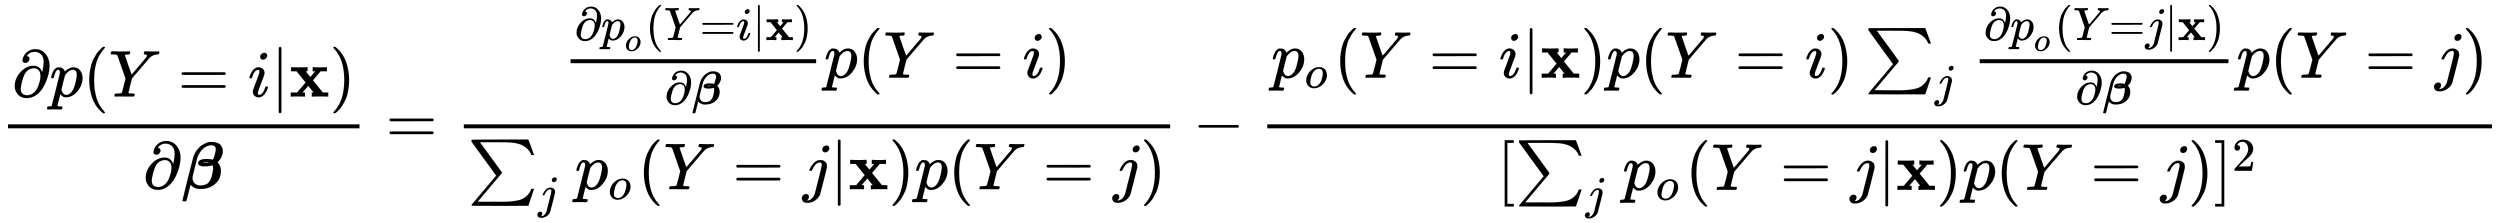 <svg xmlns:xlink="http://www.w3.org/1999/xlink" width="87.538ex" height="7.809ex" style="vertical-align: -2.805ex;" viewBox="0 -2154.8 37689.9 3362.3" role="img" focusable="false" xmlns="http://www.w3.org/2000/svg" aria-labelledby="MathJax-SVG-1-Title"><title id="MathJax-SVG-1-Title">StartFraction partial-differential p left-parenthesis upper Y equals i vertical-bar bold x right-parenthesis Over partial-differential bold-italic beta EndFraction equals StartStartFraction StartFraction partial-differential p Subscript o Baseline left-parenthesis upper Y equals i vertical-bar bold x right-parenthesis Over partial-differential bold-italic beta EndFraction p left-parenthesis upper Y equals i right-parenthesis OverOver sigma-summation Underscript j Endscripts p Subscript o Baseline left-parenthesis upper Y equals j vertical-bar bold x right-parenthesis p left-parenthesis upper Y equals j right-parenthesis EndEndFraction minus StartStartFraction p Subscript o Baseline left-parenthesis upper Y equals i vertical-bar bold x right-parenthesis p left-parenthesis upper Y equals i right-parenthesis sigma-summation Underscript j Endscripts StartFraction partial-differential p Subscript o Baseline left-parenthesis upper Y equals j vertical-bar bold x right-parenthesis Over partial-differential bold-italic beta EndFraction p left-parenthesis upper Y equals j right-parenthesis OverOver left-bracket sigma-summation Underscript j Endscripts p Subscript o Baseline left-parenthesis upper Y equals j vertical-bar bold x right-parenthesis p left-parenthesis upper Y equals j right-parenthesis right-bracket squared EndEndFraction</title><defs aria-hidden="true"><path stroke-width="1" id="E1-MJMAIN-2202" d="M202 508Q179 508 169 520T158 547Q158 557 164 577T185 624T230 675T301 710L333 715H345Q378 715 384 714Q447 703 489 661T549 568T566 457Q566 362 519 240T402 53Q321 -22 223 -22Q123 -22 73 56Q42 102 42 148V159Q42 276 129 370T322 465Q383 465 414 434T455 367L458 378Q478 461 478 515Q478 603 437 639T344 676Q266 676 223 612Q264 606 264 572Q264 547 246 528T202 508ZM430 306Q430 372 401 400T333 428Q270 428 222 382Q197 354 183 323T150 221Q132 149 132 116Q132 21 232 21Q244 21 250 22Q327 35 374 112Q389 137 409 196T430 306Z"></path><path stroke-width="1" id="E1-MJMATHI-70" d="M23 287Q24 290 25 295T30 317T40 348T55 381T75 411T101 433T134 442Q209 442 230 378L240 387Q302 442 358 442Q423 442 460 395T497 281Q497 173 421 82T249 -10Q227 -10 210 -4Q199 1 187 11T168 28L161 36Q160 35 139 -51T118 -138Q118 -144 126 -145T163 -148H188Q194 -155 194 -157T191 -175Q188 -187 185 -190T172 -194Q170 -194 161 -194T127 -193T65 -192Q-5 -192 -24 -194H-32Q-39 -187 -39 -183Q-37 -156 -26 -148H-6Q28 -147 33 -136Q36 -130 94 103T155 350Q156 355 156 364Q156 405 131 405Q109 405 94 377T71 316T59 280Q57 278 43 278H29Q23 284 23 287ZM178 102Q200 26 252 26Q282 26 310 49T356 107Q374 141 392 215T411 325V331Q411 405 350 405Q339 405 328 402T306 393T286 380T269 365T254 350T243 336T235 326L232 322Q232 321 229 308T218 264T204 212Q178 106 178 102Z"></path><path stroke-width="1" id="E1-MJMAIN-28" d="M94 250Q94 319 104 381T127 488T164 576T202 643T244 695T277 729T302 750H315H319Q333 750 333 741Q333 738 316 720T275 667T226 581T184 443T167 250T184 58T225 -81T274 -167T316 -220T333 -241Q333 -250 318 -250H315H302L274 -226Q180 -141 137 -14T94 250Z"></path><path stroke-width="1" id="E1-MJMATHI-59" d="M66 637Q54 637 49 637T39 638T32 641T30 647T33 664T42 682Q44 683 56 683Q104 680 165 680Q288 680 306 683H316Q322 677 322 674T320 656Q316 643 310 637H298Q242 637 242 624Q242 619 292 477T343 333L346 336Q350 340 358 349T379 373T411 410T454 461Q546 568 561 587T577 618Q577 634 545 637Q528 637 528 647Q528 649 530 661Q533 676 535 679T549 683Q551 683 578 682T657 680Q684 680 713 681T746 682Q763 682 763 673Q763 669 760 657T755 643Q753 637 734 637Q662 632 617 587Q608 578 477 424L348 273L322 169Q295 62 295 57Q295 46 363 46Q379 46 384 45T390 35Q390 33 388 23Q384 6 382 4T366 1Q361 1 324 1T232 2Q170 2 138 2T102 1Q84 1 84 9Q84 14 87 24Q88 27 89 30T90 35T91 39T93 42T96 44T101 45T107 45T116 46T129 46Q168 47 180 50T198 63Q201 68 227 171L252 274L129 623Q128 624 127 625T125 627T122 629T118 631T113 633T105 634T96 635T83 636T66 637Z"></path><path stroke-width="1" id="E1-MJMAIN-3D" d="M56 347Q56 360 70 367H707Q722 359 722 347Q722 336 708 328L390 327H72Q56 332 56 347ZM56 153Q56 168 72 173H708Q722 163 722 153Q722 140 707 133H70Q56 140 56 153Z"></path><path stroke-width="1" id="E1-MJMATHI-69" d="M184 600Q184 624 203 642T247 661Q265 661 277 649T290 619Q290 596 270 577T226 557Q211 557 198 567T184 600ZM21 287Q21 295 30 318T54 369T98 420T158 442Q197 442 223 419T250 357Q250 340 236 301T196 196T154 83Q149 61 149 51Q149 26 166 26Q175 26 185 29T208 43T235 78T260 137Q263 149 265 151T282 153Q302 153 302 143Q302 135 293 112T268 61T223 11T161 -11Q129 -11 102 10T74 74Q74 91 79 106T122 220Q160 321 166 341T173 380Q173 404 156 404H154Q124 404 99 371T61 287Q60 286 59 284T58 281T56 279T53 278T49 278T41 278H27Q21 284 21 287Z"></path><path stroke-width="1" id="E1-MJMAIN-7C" d="M139 -249H137Q125 -249 119 -235V251L120 737Q130 750 139 750Q152 750 159 735V-235Q151 -249 141 -249H139Z"></path><path stroke-width="1" id="E1-MJMAINB-78" d="M227 0Q212 3 121 3Q40 3 28 0H21V62H117L245 213L109 382H26V444H34Q49 441 143 441Q247 441 265 444H274V382H246L281 339Q315 297 316 297Q320 297 354 341L389 382H352V444H360Q375 441 466 441Q547 441 559 444H566V382H471L355 246L504 63L545 62H586V0H578Q563 3 469 3Q365 3 347 0H338V62H366Q366 63 326 112T285 163L198 63L217 62H235V0H227Z"></path><path stroke-width="1" id="E1-MJMAIN-29" d="M60 749L64 750Q69 750 74 750H86L114 726Q208 641 251 514T294 250Q294 182 284 119T261 12T224 -76T186 -143T145 -194T113 -227T90 -246Q87 -249 86 -250H74Q66 -250 63 -250T58 -247T55 -238Q56 -237 66 -225Q221 -64 221 250T66 725Q56 737 55 738Q55 746 60 749Z"></path><path stroke-width="1" id="E1-MJMATHBI-3B2" d="M59 -194H49Q31 -194 28 -182Q28 -178 107 139T192 473Q212 533 248 580T324 652T395 689T450 701H461Q514 701 551 688T605 652T630 607T637 561Q637 546 634 526T611 465T556 393Q572 382 590 347T608 262Q608 146 522 69T299 -8Q279 -8 261 -6T228 2T204 13T183 26T169 37T157 48L150 56L120 -64Q113 -90 104 -128Q93 -175 89 -184T73 -194H59ZM531 592Q531 651 463 651Q399 651 341 600T253 466Q250 458 217 327T182 185Q180 176 180 159Q180 108 212 76T301 44Q330 44 354 51T393 65T423 91T444 118T459 151T468 179T475 206Q490 264 491 296Q491 313 489 326T484 345L482 350Q481 350 477 348T464 344T444 340T413 335T372 333T334 334T301 340T274 355T265 380Q265 444 397 444Q425 444 445 441T476 436L485 433Q489 433 499 458Q509 482 520 527T531 592ZM424 390Q424 393 389 393Q383 393 374 393T362 392Q348 392 333 388Q345 384 379 384Q424 384 424 390Z"></path><path stroke-width="1" id="E1-MJMATHI-6F" d="M201 -11Q126 -11 80 38T34 156Q34 221 64 279T146 380Q222 441 301 441Q333 441 341 440Q354 437 367 433T402 417T438 387T464 338T476 268Q476 161 390 75T201 -11ZM121 120Q121 70 147 48T206 26Q250 26 289 58T351 142Q360 163 374 216T388 308Q388 352 370 375Q346 405 306 405Q243 405 195 347Q158 303 140 230T121 120Z"></path><path stroke-width="1" id="E1-MJSZ1-2211" d="M61 748Q64 750 489 750H913L954 640Q965 609 976 579T993 533T999 516H979L959 517Q936 579 886 621T777 682Q724 700 655 705T436 710H319Q183 710 183 709Q186 706 348 484T511 259Q517 250 513 244L490 216Q466 188 420 134T330 27L149 -187Q149 -188 362 -188Q388 -188 436 -188T506 -189Q679 -189 778 -162T936 -43Q946 -27 959 6H999L913 -249L489 -250Q65 -250 62 -248Q56 -246 56 -239Q56 -234 118 -161Q186 -81 245 -11L428 206Q428 207 242 462L57 717L56 728Q56 744 61 748Z"></path><path stroke-width="1" id="E1-MJMATHI-6A" d="M297 596Q297 627 318 644T361 661Q378 661 389 651T403 623Q403 595 384 576T340 557Q322 557 310 567T297 596ZM288 376Q288 405 262 405Q240 405 220 393T185 362T161 325T144 293L137 279Q135 278 121 278H107Q101 284 101 286T105 299Q126 348 164 391T252 441Q253 441 260 441T272 442Q296 441 316 432Q341 418 354 401T367 348V332L318 133Q267 -67 264 -75Q246 -125 194 -164T75 -204Q25 -204 7 -183T-12 -137Q-12 -110 7 -91T53 -71Q70 -71 82 -81T95 -112Q95 -148 63 -167Q69 -168 77 -168Q111 -168 139 -140T182 -74L193 -32Q204 11 219 72T251 197T278 308T289 365Q289 372 288 376Z"></path><path stroke-width="1" id="E1-MJMAIN-2212" d="M84 237T84 250T98 270H679Q694 262 694 250T679 230H98Q84 237 84 250Z"></path><path stroke-width="1" id="E1-MJMAIN-5B" d="M118 -250V750H255V710H158V-210H255V-250H118Z"></path><path stroke-width="1" id="E1-MJMAIN-5D" d="M22 710V750H159V-250H22V-210H119V710H22Z"></path><path stroke-width="1" id="E1-MJMAIN-32" d="M109 429Q82 429 66 447T50 491Q50 562 103 614T235 666Q326 666 387 610T449 465Q449 422 429 383T381 315T301 241Q265 210 201 149L142 93L218 92Q375 92 385 97Q392 99 409 186V189H449V186Q448 183 436 95T421 3V0H50V19V31Q50 38 56 46T86 81Q115 113 136 137Q145 147 170 174T204 211T233 244T261 278T284 308T305 340T320 369T333 401T340 431T343 464Q343 527 309 573T212 619Q179 619 154 602T119 569T109 550Q109 549 114 549Q132 549 151 535T170 489Q170 464 154 447T109 429Z"></path></defs><g stroke="currentColor" fill="currentColor" stroke-width="0" transform="matrix(1 0 0 -1 0 0)" aria-hidden="true"><g transform="translate(120,0)"><rect stroke="none" width="5299" height="60" x="0" y="220"></rect><g transform="translate(60,698)"> <use xlink:href="#E1-MJMAIN-2202" x="0" y="0"></use> <use xlink:href="#E1-MJMATHI-70" x="567" y="0"></use> <use xlink:href="#E1-MJMAIN-28" x="1071" y="0"></use> <use xlink:href="#E1-MJMATHI-59" x="1460" y="0"></use> <use xlink:href="#E1-MJMAIN-3D" x="2501" y="0"></use> <use xlink:href="#E1-MJMATHI-69" x="3558" y="0"></use> <use xlink:href="#E1-MJMAIN-7C" x="3903" y="0"></use> <use xlink:href="#E1-MJMAINB-78" x="4182" y="0"></use> <use xlink:href="#E1-MJMAIN-29" x="4789" y="0"></use></g><g transform="translate(2035,-686)"> <use xlink:href="#E1-MJMAIN-2202" x="0" y="0"></use> <use xlink:href="#E1-MJMATHBI-3B2" x="567" y="0"></use></g></g> <use xlink:href="#E1-MJMAIN-3D" x="5816" y="0"></use><g transform="translate(6595,0)"><g transform="translate(397,0)"><rect stroke="none" width="10649" height="60" x="0" y="220"></rect><g transform="translate(1490,982)"><g transform="translate(120,0)"><rect stroke="none" width="3702" height="60" x="0" y="220"></rect><g transform="translate(60,568)"> <use transform="scale(0.707)" xlink:href="#E1-MJMAIN-2202" x="0" y="0"></use><g transform="translate(401,0)"> <use transform="scale(0.707)" xlink:href="#E1-MJMATHI-70" x="0" y="0"></use> <use transform="scale(0.5)" xlink:href="#E1-MJMATHI-6F" x="712" y="-326"></use></g> <use transform="scale(0.707)" xlink:href="#E1-MJMAIN-28" x="1514" y="0"></use> <use transform="scale(0.707)" xlink:href="#E1-MJMATHI-59" x="1903" y="0"></use> <use transform="scale(0.707)" xlink:href="#E1-MJMAIN-3D" x="2667" y="0"></use> <use transform="scale(0.707)" xlink:href="#E1-MJMATHI-69" x="3445" y="0"></use> <use transform="scale(0.707)" xlink:href="#E1-MJMAIN-7C" x="3791" y="0"></use> <use transform="scale(0.707)" xlink:href="#E1-MJMAINB-78" x="4069" y="0"></use> <use transform="scale(0.707)" xlink:href="#E1-MJMAIN-29" x="4677" y="0"></use></g><g transform="translate(1417,-398)"> <use transform="scale(0.707)" xlink:href="#E1-MJMAIN-2202" x="0" y="0"></use> <use transform="scale(0.707)" xlink:href="#E1-MJMATHBI-3B2" x="567" y="0"></use></g></g> <use xlink:href="#E1-MJMATHI-70" x="3942" y="0"></use> <use xlink:href="#E1-MJMAIN-28" x="4446" y="0"></use> <use xlink:href="#E1-MJMATHI-59" x="4835" y="0"></use> <use xlink:href="#E1-MJMAIN-3D" x="5877" y="0"></use> <use xlink:href="#E1-MJMATHI-69" x="6933" y="0"></use> <use xlink:href="#E1-MJMAIN-29" x="7278" y="0"></use></g><g transform="translate(60,-699)"> <use xlink:href="#E1-MJSZ1-2211" x="0" y="0"></use> <use transform="scale(0.707)" xlink:href="#E1-MJMATHI-6A" x="1494" y="-405"></use><g transform="translate(1614,0)"> <use xlink:href="#E1-MJMATHI-70" x="0" y="0"></use> <use transform="scale(0.707)" xlink:href="#E1-MJMATHI-6F" x="712" y="-213"></use></g> <use xlink:href="#E1-MJMAIN-28" x="2561" y="0"></use> <use xlink:href="#E1-MJMATHI-59" x="2951" y="0"></use> <use xlink:href="#E1-MJMAIN-3D" x="3992" y="0"></use> <use xlink:href="#E1-MJMATHI-6A" x="5048" y="0"></use> <use xlink:href="#E1-MJMAIN-7C" x="5461" y="0"></use> <use xlink:href="#E1-MJMAINB-78" x="5739" y="0"></use> <use xlink:href="#E1-MJMAIN-29" x="6347" y="0"></use> <use xlink:href="#E1-MJMATHI-70" x="6736" y="0"></use> <use xlink:href="#E1-MJMAIN-28" x="7240" y="0"></use> <use xlink:href="#E1-MJMATHI-59" x="7629" y="0"></use> <use xlink:href="#E1-MJMAIN-3D" x="8670" y="0"></use> <use xlink:href="#E1-MJMATHI-6A" x="9727" y="0"></use> <use xlink:href="#E1-MJMAIN-29" x="10139" y="0"></use></g></g></g> <use xlink:href="#E1-MJMAIN-2212" x="17984" y="0"></use><g transform="translate(18763,0)"><g transform="translate(342,0)"><rect stroke="none" width="18464" height="60" x="0" y="220"></rect><g transform="translate(60,982)"> <use xlink:href="#E1-MJMATHI-70" x="0" y="0"></use> <use transform="scale(0.707)" xlink:href="#E1-MJMATHI-6F" x="712" y="-213"></use> <use xlink:href="#E1-MJMAIN-28" x="946" y="0"></use> <use xlink:href="#E1-MJMATHI-59" x="1336" y="0"></use> <use xlink:href="#E1-MJMAIN-3D" x="2377" y="0"></use> <use xlink:href="#E1-MJMATHI-69" x="3433" y="0"></use> <use xlink:href="#E1-MJMAIN-7C" x="3779" y="0"></use> <use xlink:href="#E1-MJMAINB-78" x="4057" y="0"></use> <use xlink:href="#E1-MJMAIN-29" x="4665" y="0"></use> <use xlink:href="#E1-MJMATHI-70" x="5054" y="0"></use> <use xlink:href="#E1-MJMAIN-28" x="5558" y="0"></use> <use xlink:href="#E1-MJMATHI-59" x="5947" y="0"></use> <use xlink:href="#E1-MJMAIN-3D" x="6989" y="0"></use> <use xlink:href="#E1-MJMATHI-69" x="8045" y="0"></use> <use xlink:href="#E1-MJMAIN-29" x="8390" y="0"></use><g transform="translate(8947,0)"> <use xlink:href="#E1-MJSZ1-2211" x="0" y="0"></use> <use transform="scale(0.707)" xlink:href="#E1-MJMATHI-6A" x="1494" y="-405"></use></g><g transform="translate(10395,0)"><g transform="translate(286,0)"><rect stroke="none" width="3750" height="60" x="0" y="220"></rect><g transform="translate(60,568)"> <use transform="scale(0.707)" xlink:href="#E1-MJMAIN-2202" x="0" y="0"></use><g transform="translate(401,0)"> <use transform="scale(0.707)" xlink:href="#E1-MJMATHI-70" x="0" y="0"></use> <use transform="scale(0.5)" xlink:href="#E1-MJMATHI-6F" x="712" y="-326"></use></g> <use transform="scale(0.707)" xlink:href="#E1-MJMAIN-28" x="1514" y="0"></use> <use transform="scale(0.707)" xlink:href="#E1-MJMATHI-59" x="1903" y="0"></use> <use transform="scale(0.707)" xlink:href="#E1-MJMAIN-3D" x="2667" y="0"></use> <use transform="scale(0.707)" xlink:href="#E1-MJMATHI-6A" x="3445" y="0"></use> <use transform="scale(0.707)" xlink:href="#E1-MJMAIN-7C" x="3858" y="0"></use> <use transform="scale(0.707)" xlink:href="#E1-MJMAINB-78" x="4136" y="0"></use> <use transform="scale(0.707)" xlink:href="#E1-MJMAIN-29" x="4744" y="0"></use></g><g transform="translate(1440,-398)"> <use transform="scale(0.707)" xlink:href="#E1-MJMAIN-2202" x="0" y="0"></use> <use transform="scale(0.707)" xlink:href="#E1-MJMATHBI-3B2" x="567" y="0"></use></g></g></g> <use xlink:href="#E1-MJMATHI-70" x="14552" y="0"></use> <use xlink:href="#E1-MJMAIN-28" x="15055" y="0"></use> <use xlink:href="#E1-MJMATHI-59" x="15445" y="0"></use> <use xlink:href="#E1-MJMAIN-3D" x="16486" y="0"></use> <use xlink:href="#E1-MJMATHI-6A" x="17542" y="0"></use> <use xlink:href="#E1-MJMAIN-29" x="17955" y="0"></use></g><g transform="translate(3462,-709)"> <use xlink:href="#E1-MJMAIN-5B" x="0" y="0"></use><g transform="translate(278,0)"> <use xlink:href="#E1-MJSZ1-2211" x="0" y="0"></use> <use transform="scale(0.707)" xlink:href="#E1-MJMATHI-6A" x="1494" y="-405"></use></g><g transform="translate(1893,0)"> <use xlink:href="#E1-MJMATHI-70" x="0" y="0"></use> <use transform="scale(0.707)" xlink:href="#E1-MJMATHI-6F" x="712" y="-213"></use></g> <use xlink:href="#E1-MJMAIN-28" x="2840" y="0"></use> <use xlink:href="#E1-MJMATHI-59" x="3229" y="0"></use> <use xlink:href="#E1-MJMAIN-3D" x="4270" y="0"></use> <use xlink:href="#E1-MJMATHI-6A" x="5327" y="0"></use> <use xlink:href="#E1-MJMAIN-7C" x="5739" y="0"></use> <use xlink:href="#E1-MJMAINB-78" x="6018" y="0"></use> <use xlink:href="#E1-MJMAIN-29" x="6625" y="0"></use> <use xlink:href="#E1-MJMATHI-70" x="7015" y="0"></use> <use xlink:href="#E1-MJMAIN-28" x="7518" y="0"></use> <use xlink:href="#E1-MJMATHI-59" x="7908" y="0"></use> <use xlink:href="#E1-MJMAIN-3D" x="8949" y="0"></use> <use xlink:href="#E1-MJMATHI-6A" x="10005" y="0"></use> <use xlink:href="#E1-MJMAIN-29" x="10418" y="0"></use><g transform="translate(10807,0)"> <use xlink:href="#E1-MJMAIN-5D" x="0" y="0"></use> <use transform="scale(0.707)" xlink:href="#E1-MJMAIN-32" x="393" y="408"></use></g></g></g></g></g></svg>
